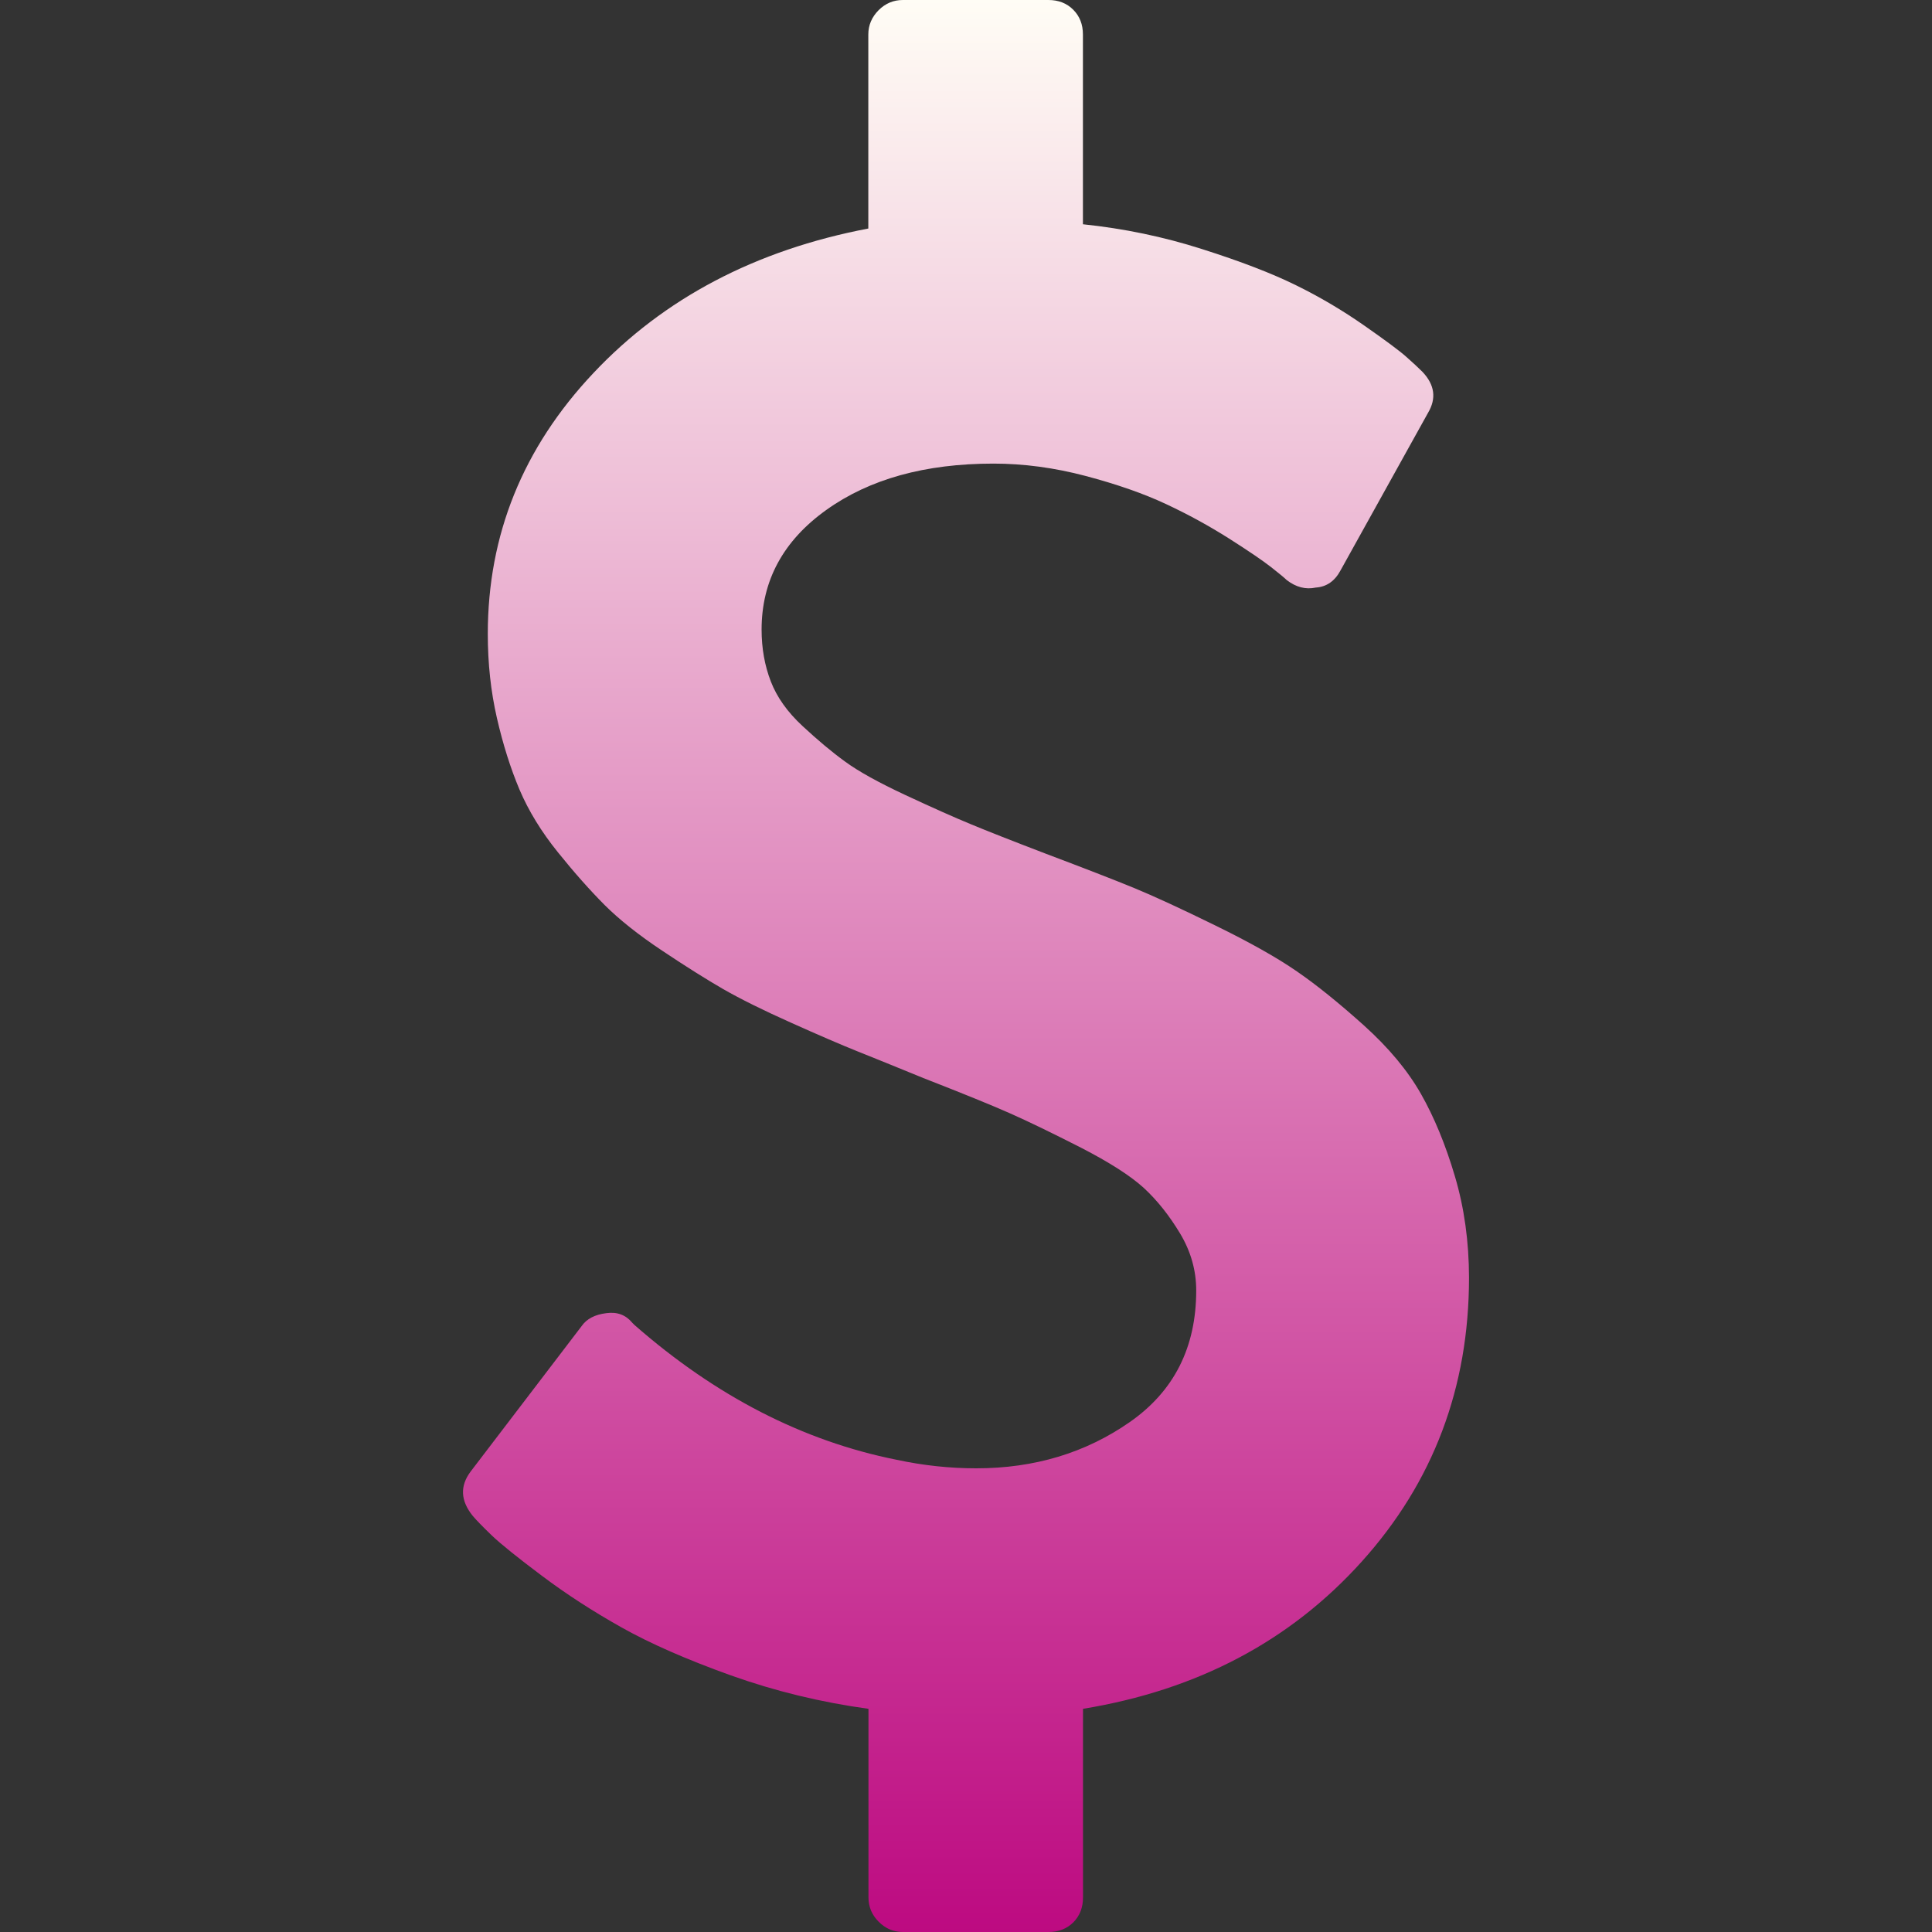 <svg width="25" height="25" viewBox="0 0 25 25" fill="none" xmlns="http://www.w3.org/2000/svg">
<rect x="0" y="0" width="25" height="25" fill="#333333" stroke="none"/>
<g clip-path="url(#clip0_224_104)">
<path d="M18.826 15.22C18.705 14.811 18.558 14.455 18.386 14.153C18.214 13.851 17.968 13.556 17.647 13.267C17.326 12.979 17.038 12.746 16.782 12.57C16.526 12.393 16.175 12.195 15.729 11.977C15.283 11.758 14.929 11.595 14.669 11.488C14.408 11.381 14.031 11.235 13.538 11.049C13.101 10.882 12.776 10.754 12.562 10.665C12.348 10.577 12.066 10.451 11.718 10.289C11.369 10.126 11.109 9.982 10.937 9.856C10.764 9.731 10.581 9.577 10.386 9.396C10.19 9.215 10.053 9.022 9.974 8.817C9.895 8.612 9.855 8.389 9.855 8.147C9.855 7.515 10.134 6.998 10.692 6.599C11.25 6.199 11.971 5.999 12.855 5.999C13.245 5.999 13.643 6.052 14.048 6.159C14.452 6.266 14.799 6.387 15.087 6.522C15.376 6.657 15.647 6.806 15.903 6.968C16.159 7.131 16.34 7.254 16.447 7.338C16.554 7.422 16.622 7.478 16.65 7.506C16.771 7.599 16.896 7.631 17.026 7.603C17.166 7.594 17.273 7.519 17.347 7.38L18.478 5.343C18.589 5.157 18.566 4.981 18.408 4.813C18.352 4.757 18.282 4.692 18.198 4.618C18.115 4.543 17.933 4.408 17.654 4.213C17.375 4.018 17.08 3.843 16.768 3.69C16.457 3.537 16.052 3.381 15.554 3.223C15.057 3.064 14.543 2.957 14.013 2.902V0.446C14.013 0.316 13.971 0.209 13.887 0.125C13.804 0.042 13.697 -0 13.566 -0H11.683C11.562 -0 11.457 0.044 11.369 0.132C11.281 0.221 11.236 0.325 11.236 0.446V2.957C9.776 3.236 8.59 3.86 7.679 4.827C6.767 5.794 6.312 6.919 6.312 8.203C6.312 8.584 6.351 8.947 6.43 9.291C6.509 9.635 6.607 9.944 6.723 10.219C6.84 10.493 7.005 10.763 7.219 11.028C7.432 11.293 7.635 11.521 7.825 11.712C8.016 11.902 8.265 12.1 8.572 12.304C8.879 12.509 9.142 12.674 9.36 12.8C9.579 12.925 9.869 13.07 10.232 13.232C10.595 13.395 10.881 13.518 11.09 13.602C11.3 13.685 11.585 13.802 11.948 13.95C12.45 14.146 12.823 14.297 13.064 14.404C13.306 14.511 13.613 14.66 13.986 14.85C14.357 15.041 14.629 15.215 14.802 15.373C14.974 15.532 15.129 15.727 15.269 15.959C15.409 16.192 15.479 16.438 15.479 16.699C15.479 17.434 15.193 18.001 14.62 18.401C14.048 18.8 13.386 19 12.632 19C12.288 19 11.944 18.963 11.6 18.889C10.391 18.647 9.261 18.066 8.21 17.145L8.182 17.117C8.098 17.015 7.987 16.973 7.847 16.992C7.698 17.01 7.591 17.066 7.526 17.16L6.089 19.043C5.95 19.229 5.959 19.419 6.117 19.615C6.164 19.671 6.245 19.754 6.361 19.866C6.478 19.978 6.694 20.152 7.01 20.389C7.326 20.627 7.671 20.85 8.043 21.059C8.415 21.268 8.887 21.475 9.459 21.68C10.031 21.884 10.624 22.028 11.238 22.112V24.553C11.238 24.674 11.282 24.779 11.37 24.867C11.458 24.956 11.563 25 11.684 25H13.568C13.698 25 13.805 24.958 13.889 24.875C13.972 24.791 14.014 24.684 14.014 24.553V22.112C15.493 21.87 16.695 21.235 17.62 20.208C18.546 19.18 19.009 17.954 19.009 16.532C19.008 16.067 18.948 15.63 18.826 15.22Z" fill="url(#paint0_linear_224_104)"/>
</g>
<defs>
<linearGradient id="paint0_linear_224_104" x1="12.5" y1="-0" x2="12.5" y2="25" gradientUnits="userSpaceOnUse">
<stop stop-color="#FFFDF5"/>
<stop offset="1" stop-color="#BD0A81"/>
</linearGradient>
<clipPath id="clip0_224_104">
<rect width="25" height="25" fill="white"/>
</clipPath>
</defs>
</svg>
